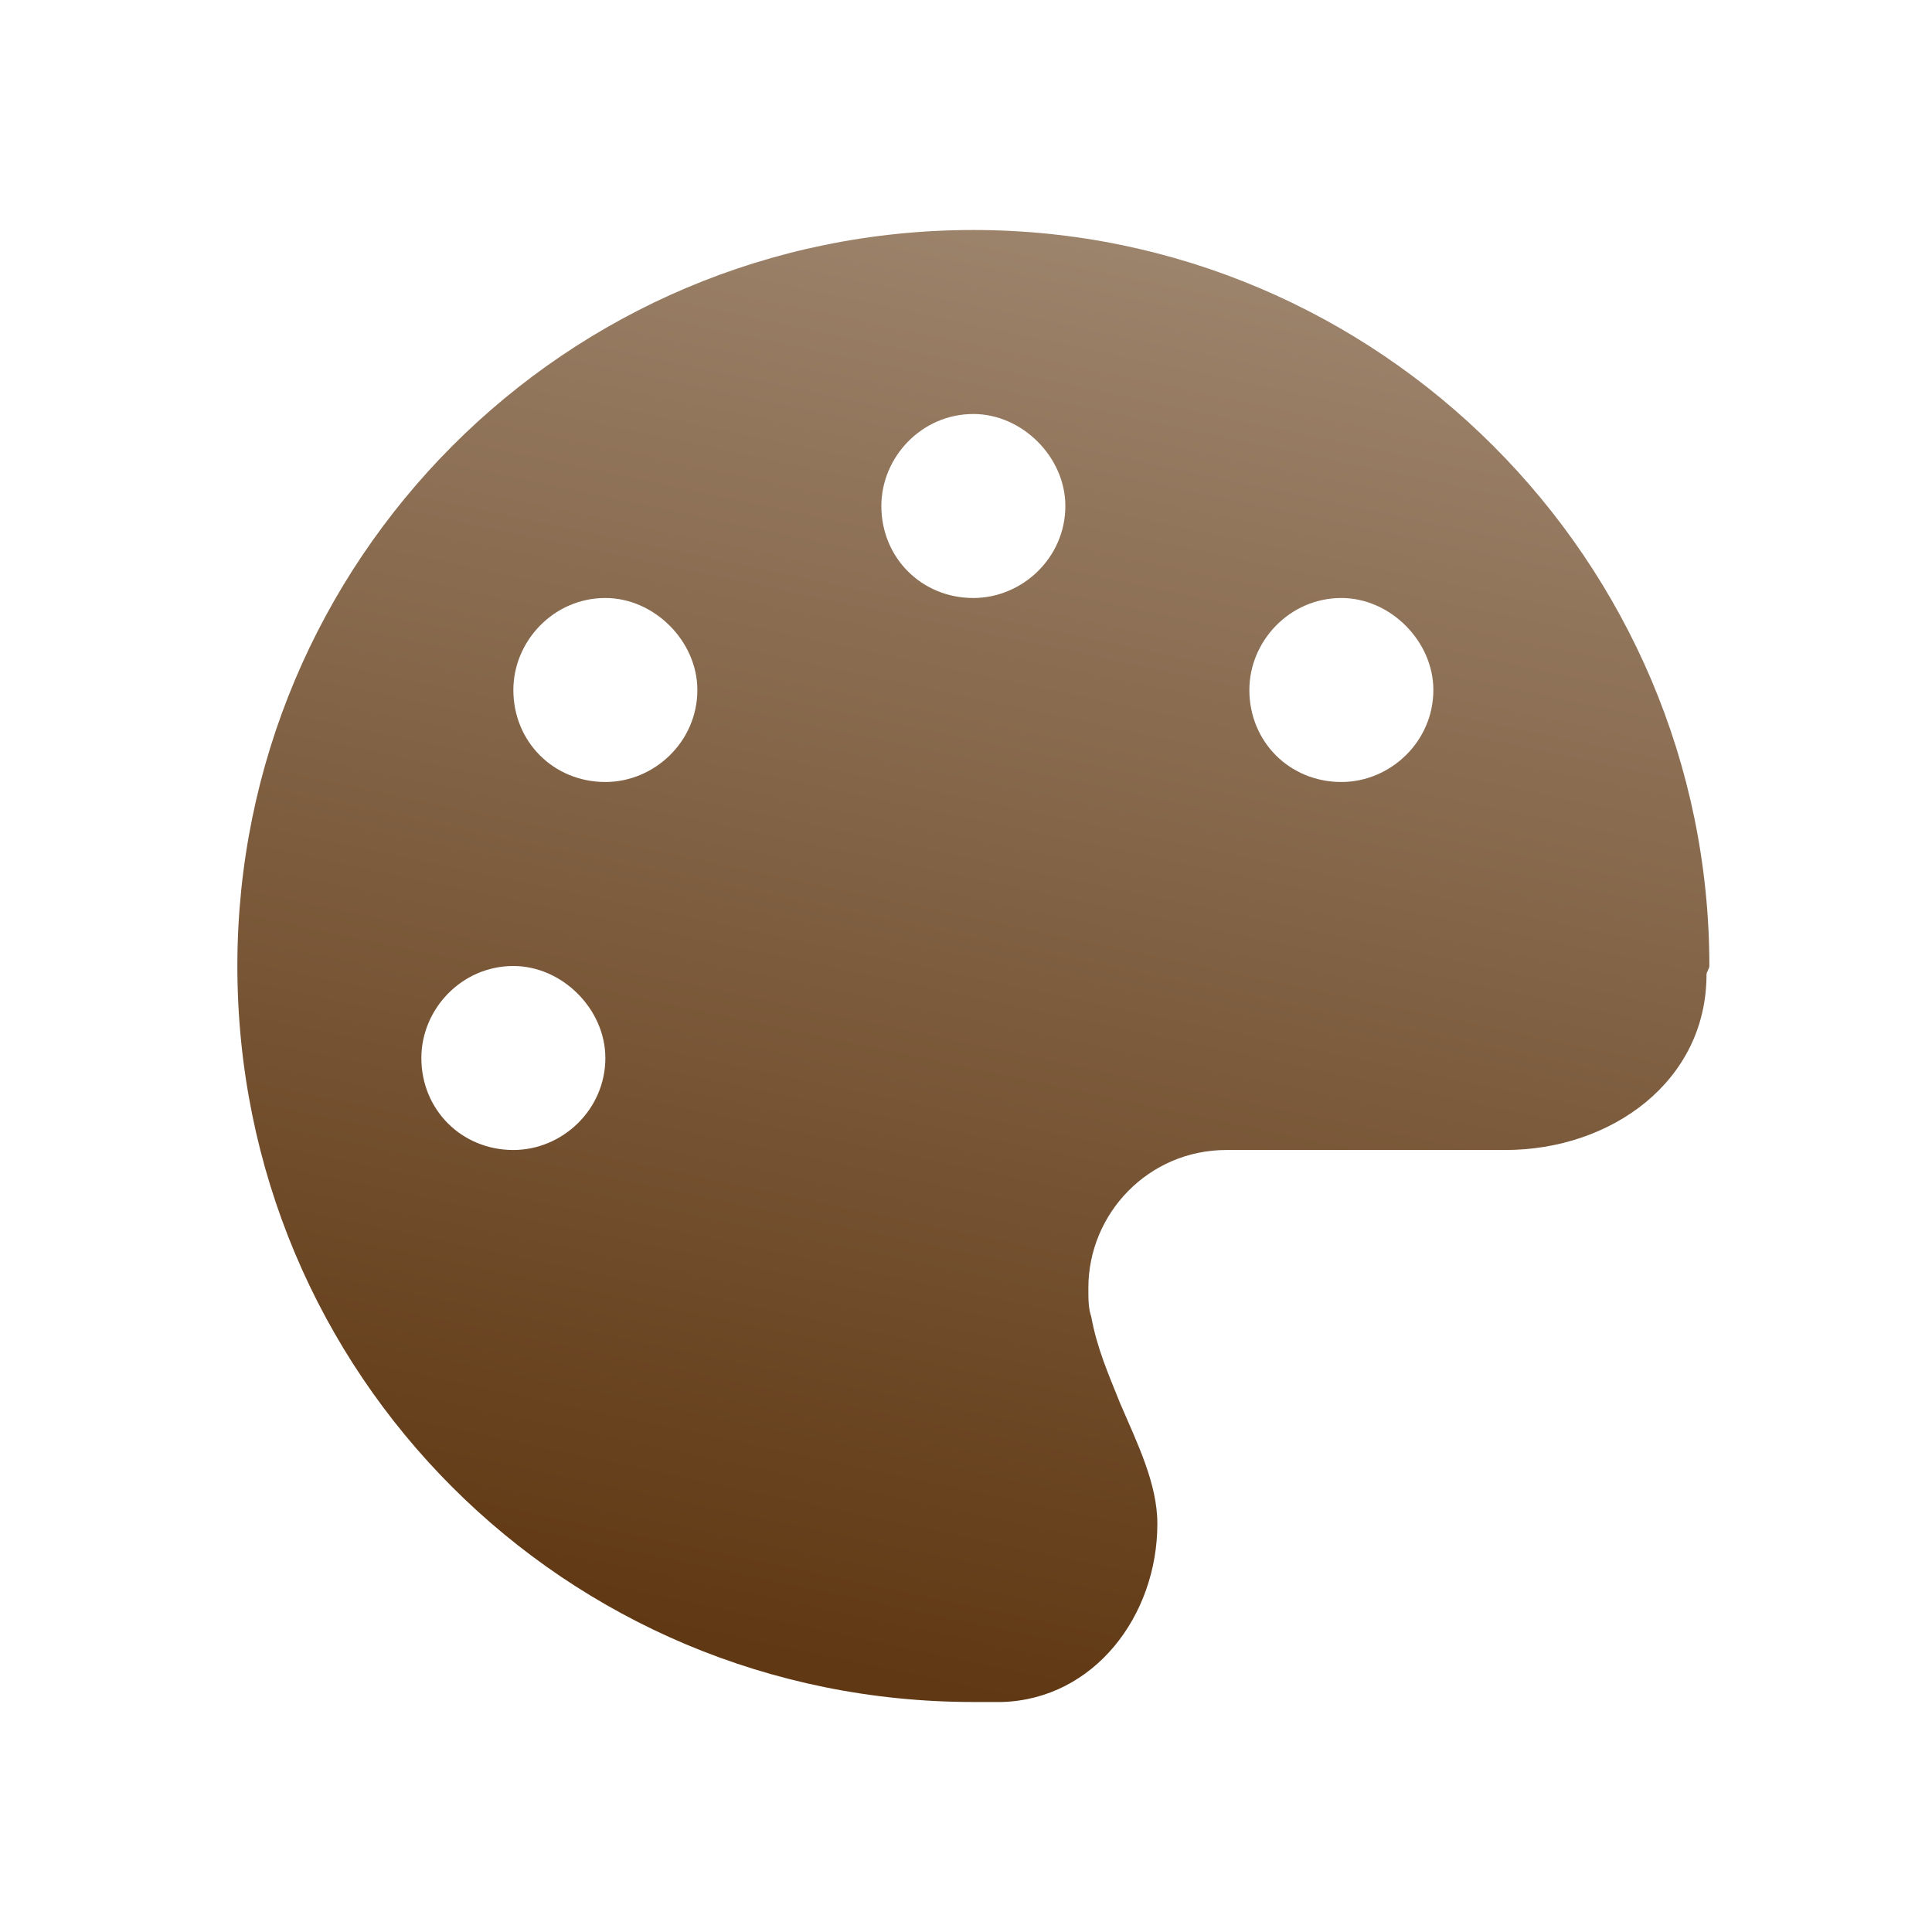 <svg width="42" height="42" viewBox="0 0 42 42" fill="none" xmlns="http://www.w3.org/2000/svg">
<path d="M37.16 21C37.16 21.062 37.098 21.125 37.098 21.188C37.098 23.5 35.035 25 32.723 25H26.66C24.973 25 23.66 26.375 23.66 28C23.66 28.25 23.66 28.438 23.723 28.625C23.848 29.312 24.098 29.875 24.348 30.5C24.723 31.375 25.16 32.25 25.16 33.125C25.16 35.125 23.785 36.938 21.785 37C21.598 37 21.348 37 21.16 37C12.285 37 5.16 29.875 5.16 21C5.16 12.188 12.285 5 21.16 5C29.973 5 37.16 12.188 37.16 21ZM11.16 21C10.035 21 9.16 21.938 9.16 23C9.16 24.125 10.035 25 11.16 25C12.223 25 13.16 24.125 13.16 23C13.16 21.938 12.223 21 11.16 21ZM13.16 17C14.223 17 15.16 16.125 15.16 15C15.16 13.938 14.223 13 13.16 13C12.035 13 11.16 13.938 11.16 15C11.16 16.125 12.035 17 13.16 17ZM21.16 9C20.035 9 19.16 9.938 19.16 11C19.16 12.125 20.035 13 21.16 13C22.223 13 23.16 12.125 23.16 11C23.16 9.938 22.223 9 21.16 9ZM29.16 17C30.223 17 31.16 16.125 31.16 15C31.16 13.938 30.223 13 29.16 13C28.035 13 27.16 13.938 27.16 15C27.16 16.125 28.035 17 29.16 17Z" fill="url(#paint0_linear_6164_35248)"/>
<defs>
<linearGradient id="paint0_linear_6164_35248" x1="32.746" y1="39.392" x2="39.712" y2="6.474" gradientUnits="userSpaceOnUse">
<stop stop-color="#603813"/>
<stop offset="1" stop-color="#A08871"/>
</linearGradient>
</defs>
</svg>
